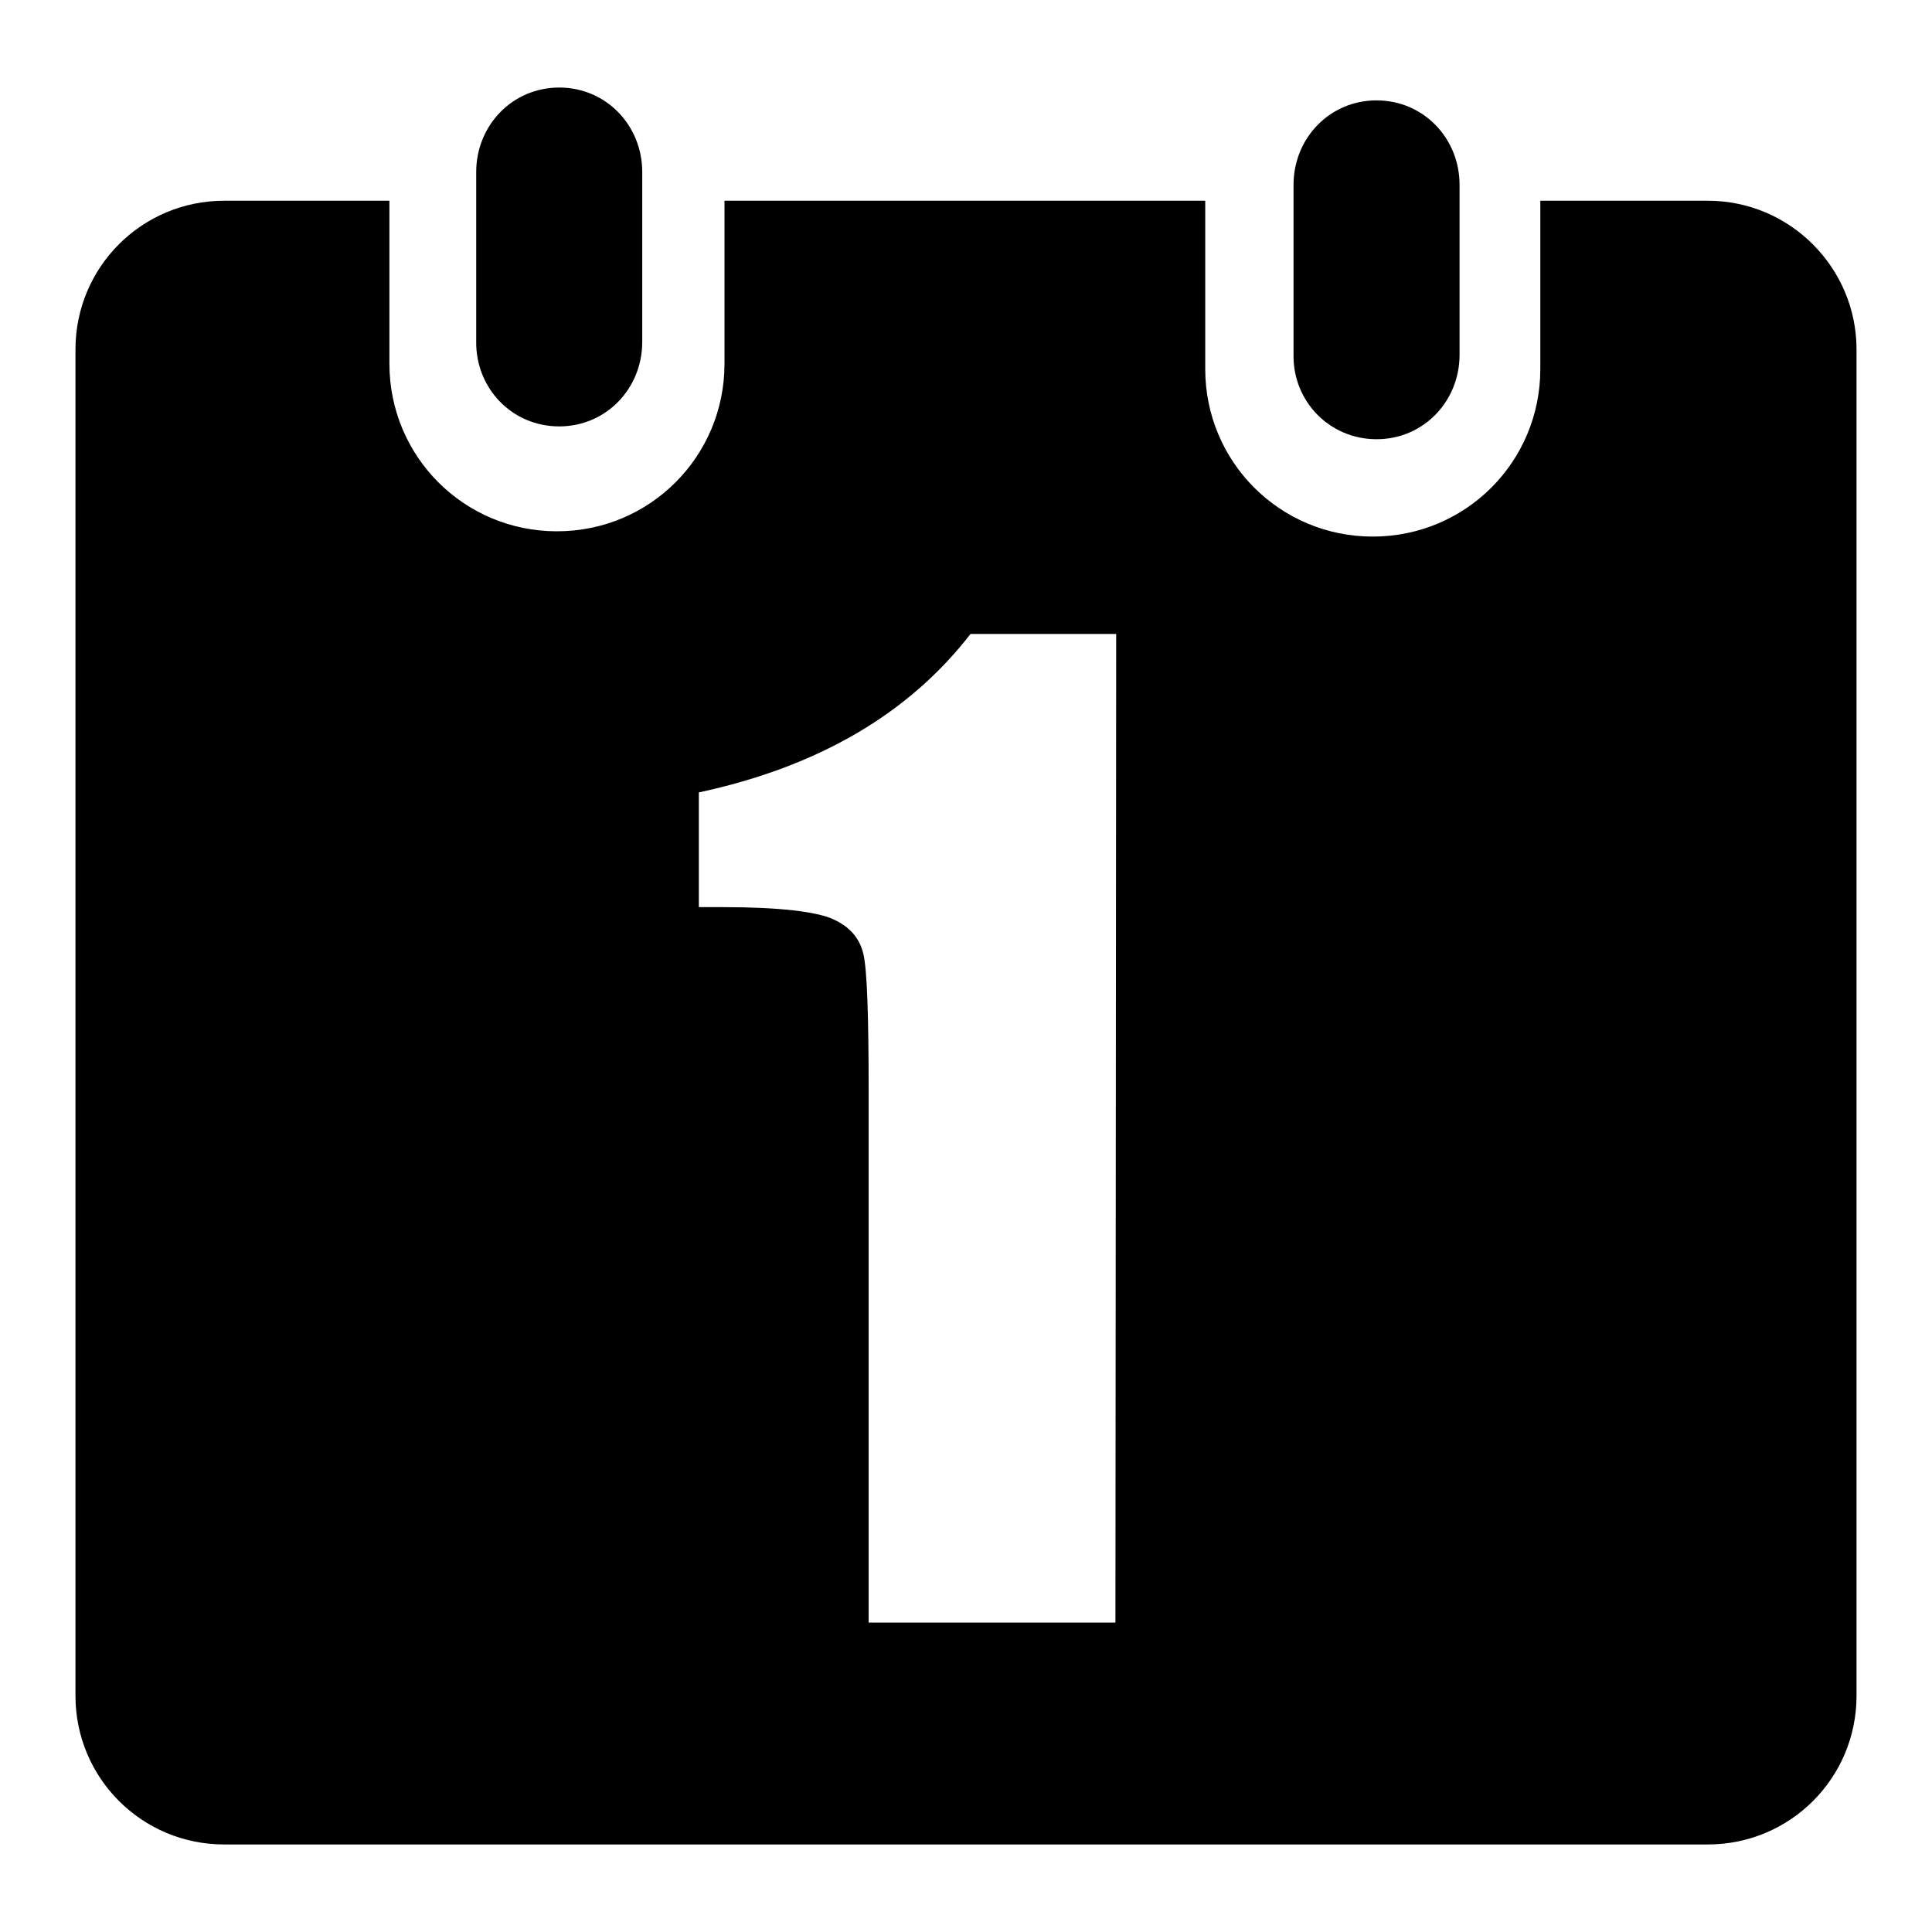 <?xml version="1.0" encoding="utf-8"?>
<!-- Svg Vector Icons : http://www.onlinewebfonts.com/icon -->
<!DOCTYPE svg PUBLIC "-//W3C//DTD SVG 1.1//EN" "http://www.w3.org/Graphics/SVG/1.1/DTD/svg11.dtd">
<svg version="1.1" xmlns="http://www.w3.org/2000/svg" xmlns:xlink="http://www.w3.org/1999/xlink" x="0px" y="0px" viewBox="0 0 256 256" enable-background="new 0 0 256 256" xml:space="preserve">
<g><g><path fill="#000000" d="M74.1,56.5c6.2,0,11-5,11-11.2V22.8c0-6.2-4.8-11.2-11-11.2c-6.2,0-11,5-11,11.2v22.4C63,51.4,67.8,56.5,74.1,56.5z"/><path fill="#000000" d="M182.4,58.2c6.2,0,11-5,11-11.2V24.5c0-6.2-4.8-11.2-11-11.2c-6.2,0-11,5-11,11.2V47C171.3,53.2,176.2,58.2,182.4,58.2z"/><path fill="#000000" d="M226.3,26.6h-22.2v22.3c0,12.3-9.9,22.2-22.2,22.2l0,0c-12.3,0-22.2-9.9-22.2-22.2V26.6H96v21.6c0,12.3-9.9,22.2-22.2,22.2l0,0c-12.3,0-22.2-9.9-22.2-22.2V26.6H29.7C18.8,26.6,10,35.4,10,46.3v178.4c0,10.9,8.8,19.7,19.7,19.7h196.6c10.9,0,19.7-8.8,19.7-19.7V46.3C246,35.5,237.2,26.6,226.3,26.6z M147.8,215h-32.7v-70.3c0-10.1-0.2-16.2-0.7-18.3c-0.5-2.1-1.8-3.6-4-4.6c-2.2-1-7.1-1.6-14.6-1.6h-3.2V105c15.8-3.4,27.8-10.4,36-21h19.3L147.8,215L147.8,215z"/></g></g>
</svg>